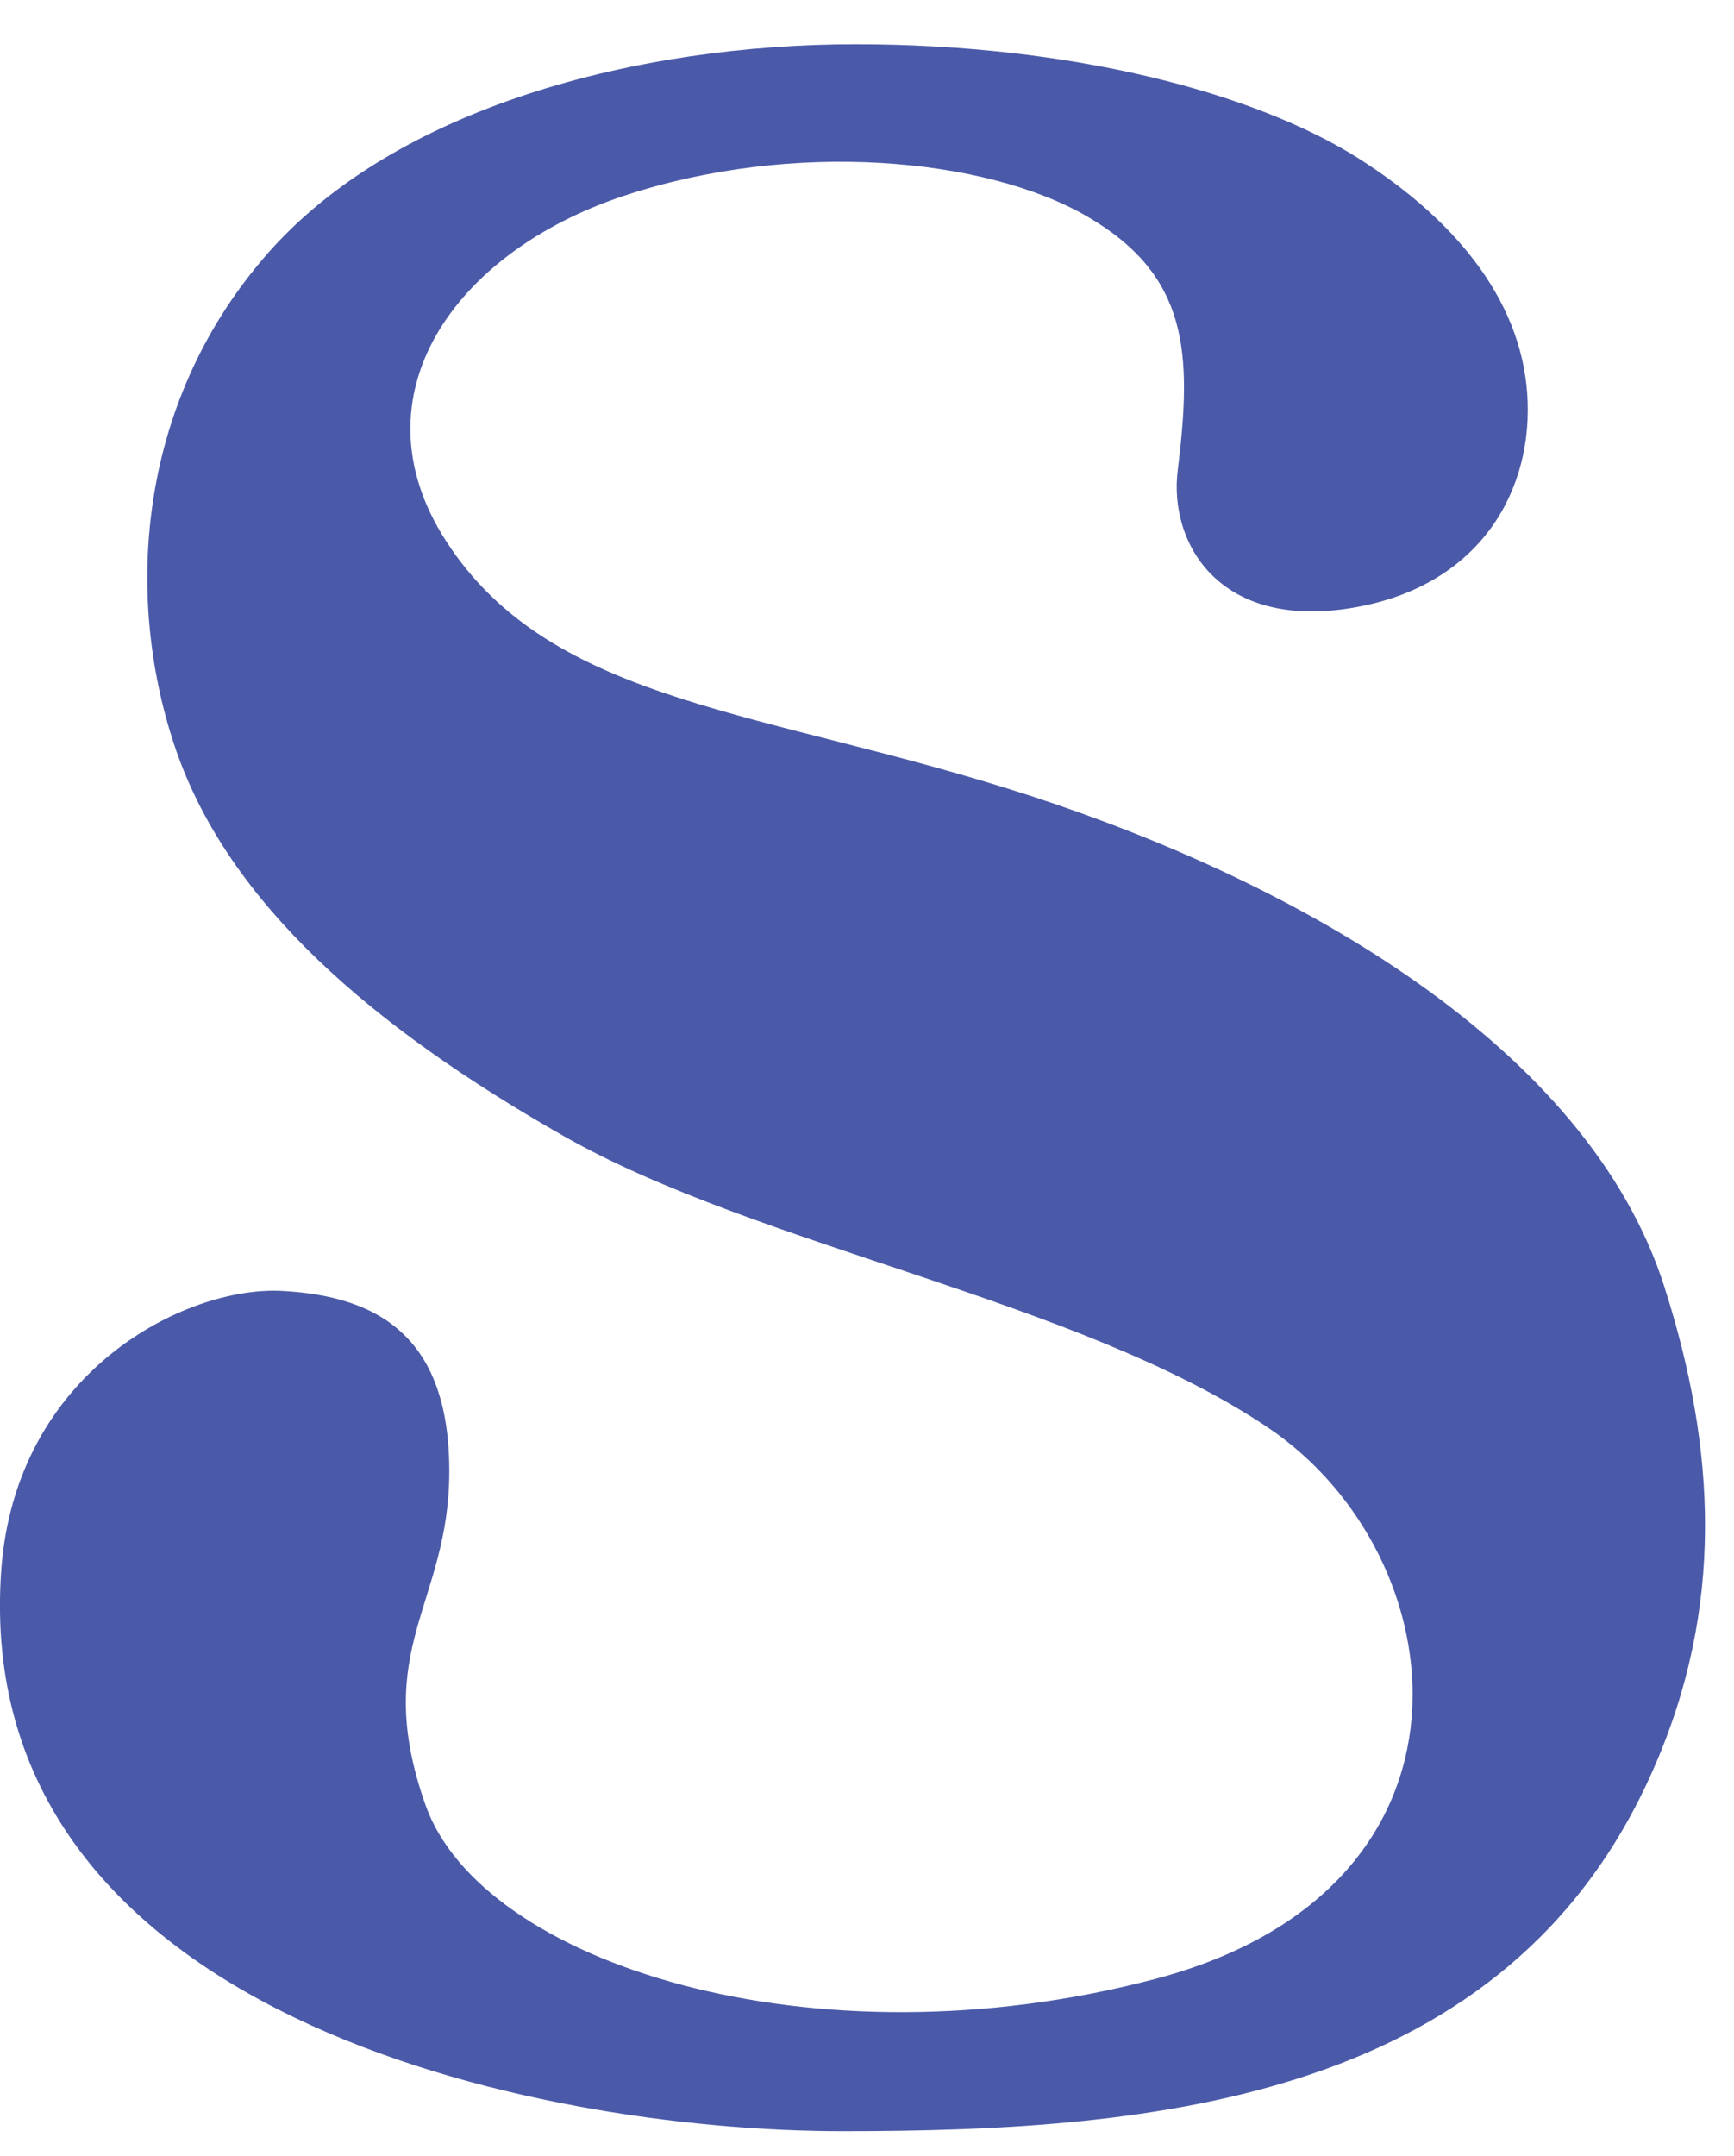 <svg viewBox="0 0 43.11 53.58" xmlns="http://www.w3.org/2000/svg" data-name="Layer 1" id="Layer_1">
  <defs>
    <style>
      .cls-1 {
        fill: #4b5aa8;
      }
    </style>
  </defs>
  <path d="M20.95,52.96C13.27,52.96-.75,50.07.03,39.03c.35-4.94,4.58-7.08,6.99-6.95s4.15,1.16,4.15,4.48-1.97,4.4-.59,8.3c1.38,3.9,9.58,6.57,18.13,4.32s7.54-10.52,2.82-13.7c-4.72-3.18-12.66-4.49-17.5-7.24s-8.32-5.8-9.64-9.56c-1.31-3.76-1.01-8.6,2.21-12.32S15.9,1.1,21.27,1.1s9.9,1.2,12.48,2.82c2.58,1.63,4.15,3.7,4.23,6.07s-1.32,4.68-4.52,5.14-4.4-1.67-4.18-3.44c.36-2.91.28-4.84-2.25-6.31s-7.32-1.91-11.53-.51-6.73,4.97-4.42,8.56c2.64,4.11,7.95,4.2,14.55,6.35s13.84,6.21,15.75,12.2c1.29,4.03,1.5,7.98-.29,12.02-3.61,8.17-12.33,8.96-20.13,8.96h-.01Z" class="cls-1"></path>
</svg>